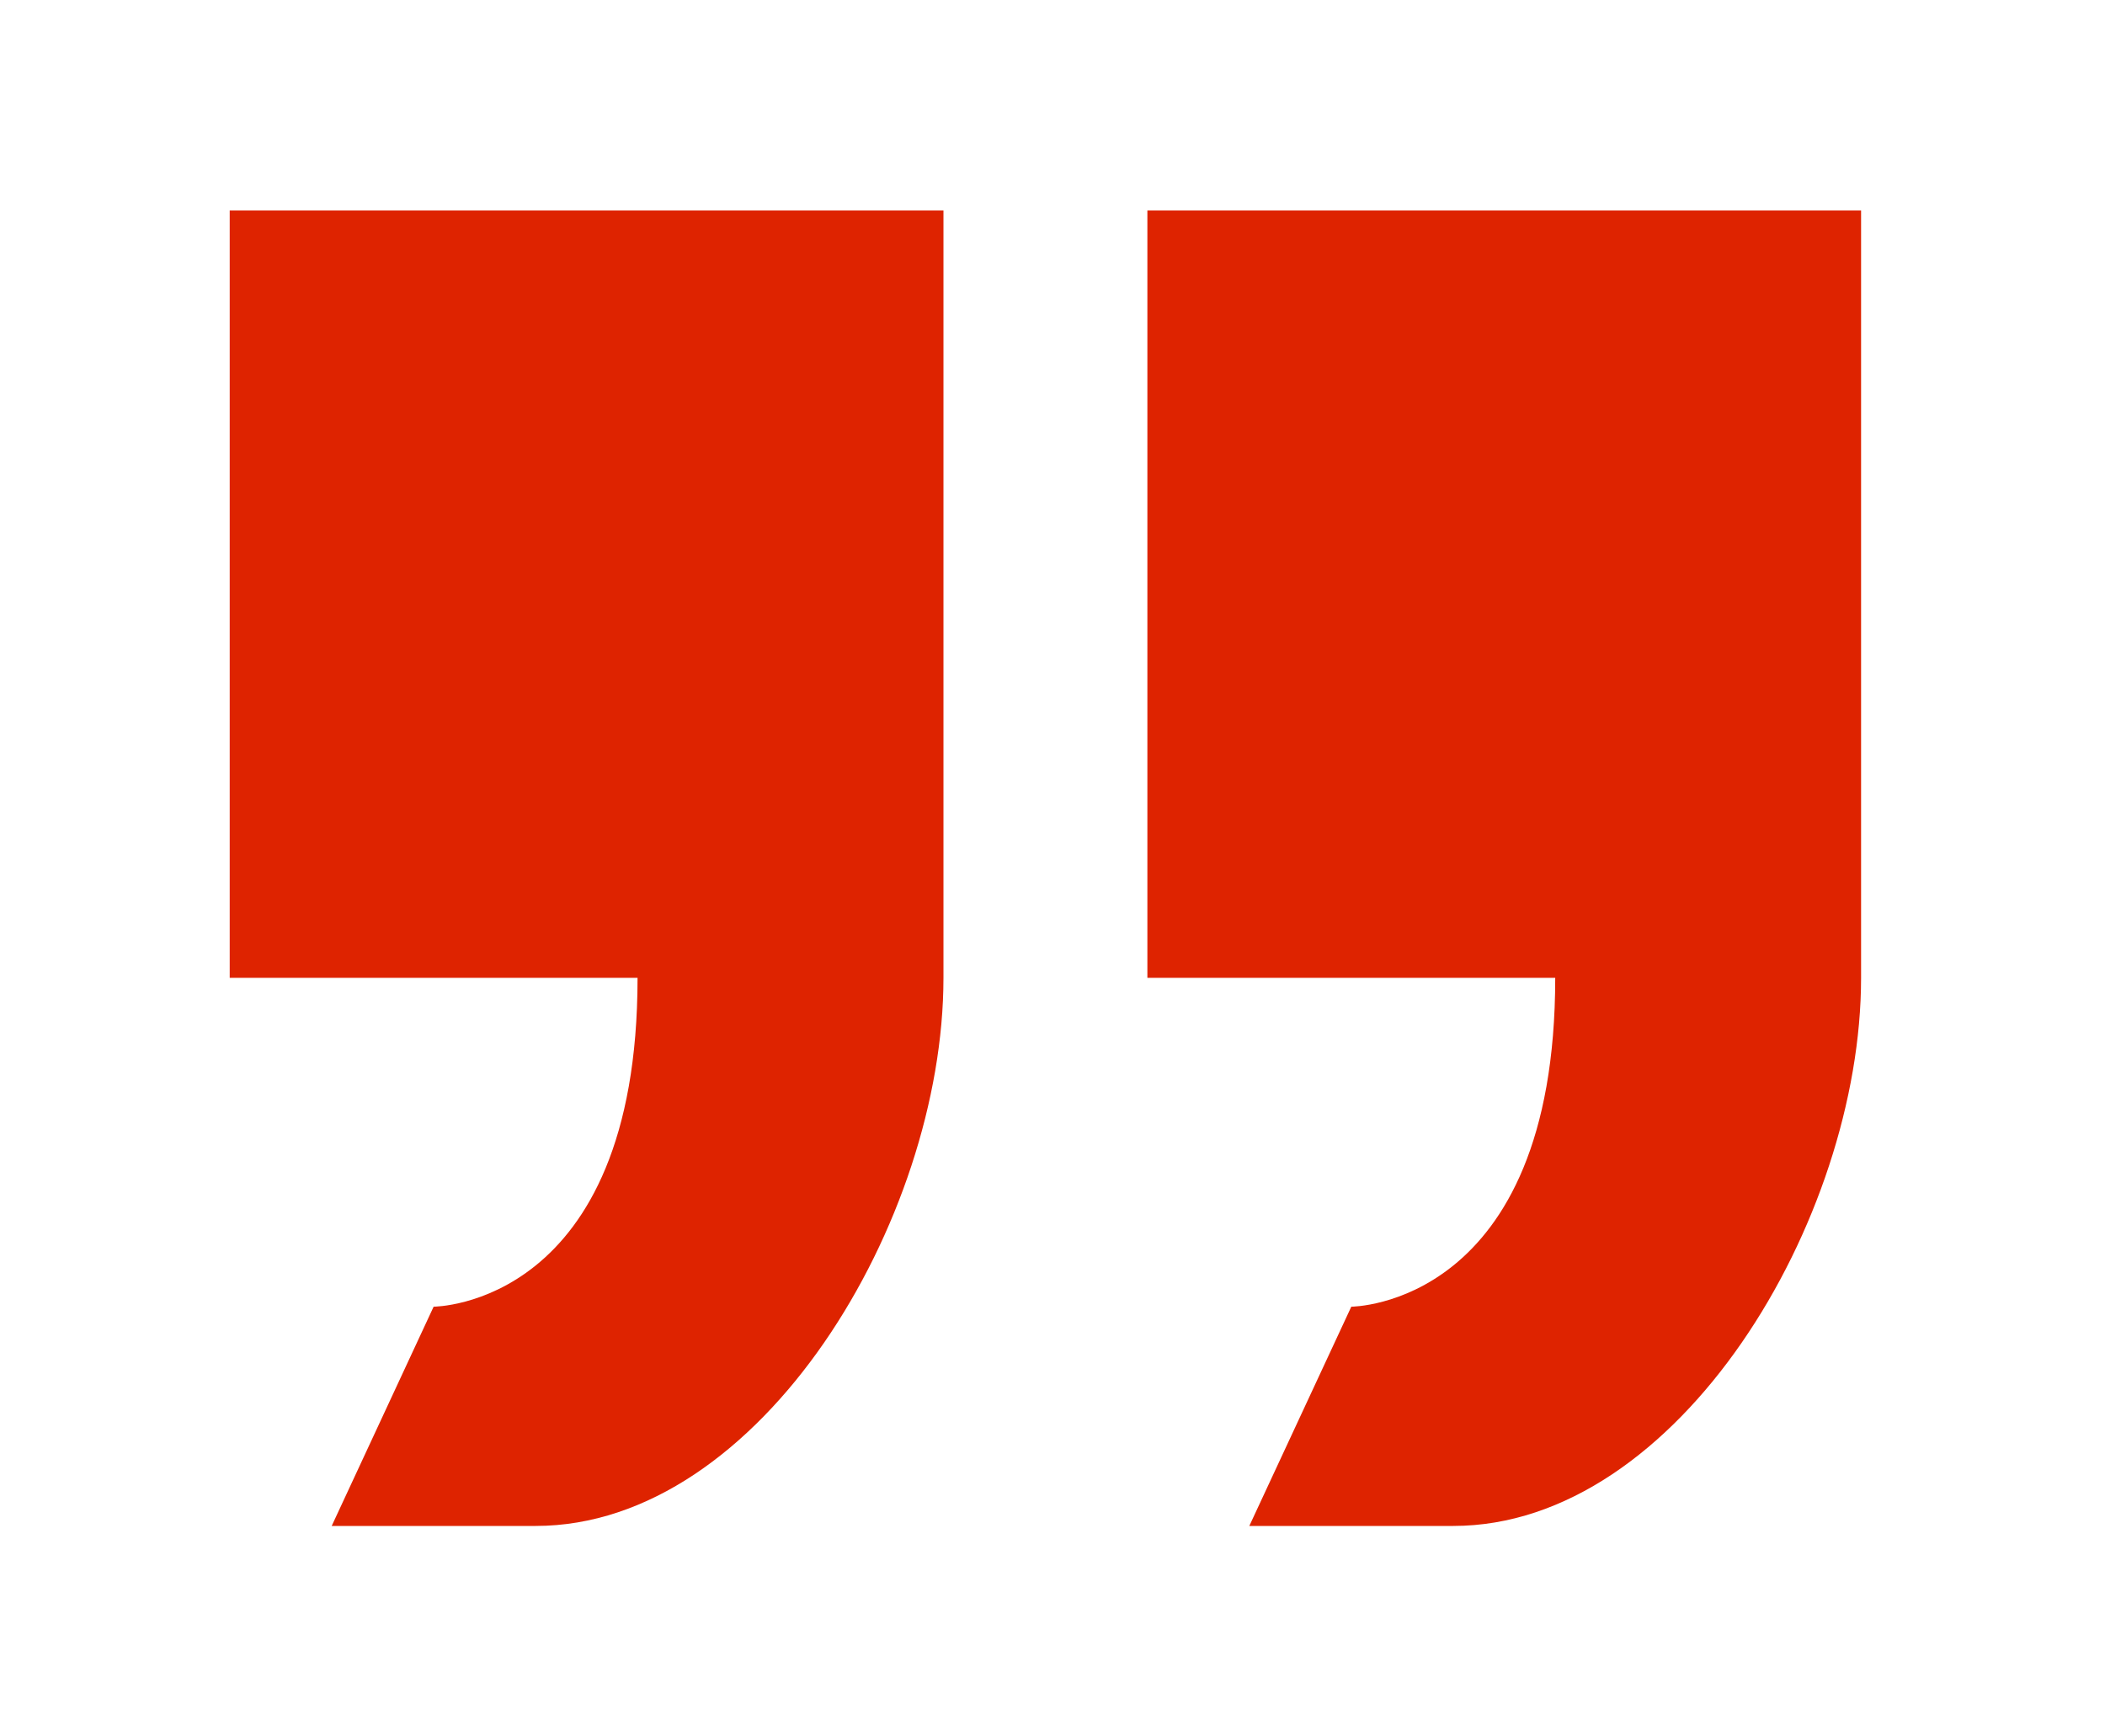 <svg width="40" height="33" viewBox="0 0 40 33" fill="none" xmlns="http://www.w3.org/2000/svg">
<g filter="url(#filter0_d_263_404)">
<path d="M25.678 20.833L23.74 25L27.615 25C31.897 25 35.365 19.188 35.365 14.583L35.365 0L21.803 -1.18567e-06L21.803 14.583L29.553 14.583C29.553 20.833 25.678 20.833 25.678 20.833ZM12.115 14.583C12.115 20.833 8.24 20.833 8.24 20.833L6.303 25L10.178 25C14.46 25 17.928 19.188 17.928 14.583L17.928 -1.52443e-06L4.365 -2.71011e-06L4.365 14.583L12.115 14.583Z" fill="#DE2300"/>
</g>
<defs>
<filter id="filter0_d_263_404" x="0.365" y="0" width="39" height="33" filterUnits="userSpaceOnUse" color-interpolation-filters="sRGB">
<feFlood flood-opacity="0" result="BackgroundImageFix"/>
<feColorMatrix in="SourceAlpha" type="matrix" values="0 0 0 0 0 0 0 0 0 0 0 0 0 0 0 0 0 0 127 0" result="hardAlpha"/>
<feOffset dy="4"/>
<feGaussianBlur stdDeviation="2"/>
<feComposite in2="hardAlpha" operator="out"/>
<feColorMatrix type="matrix" values="0 0 0 0 0 0 0 0 0 0 0 0 0 0 0 0 0 0 0.25 0"/>
<feBlend mode="normal" in2="BackgroundImageFix" result="effect1_dropShadow_263_404"/>
<feBlend mode="normal" in="SourceGraphic" in2="effect1_dropShadow_263_404" result="shape"/>
</filter>
</defs>
</svg>
